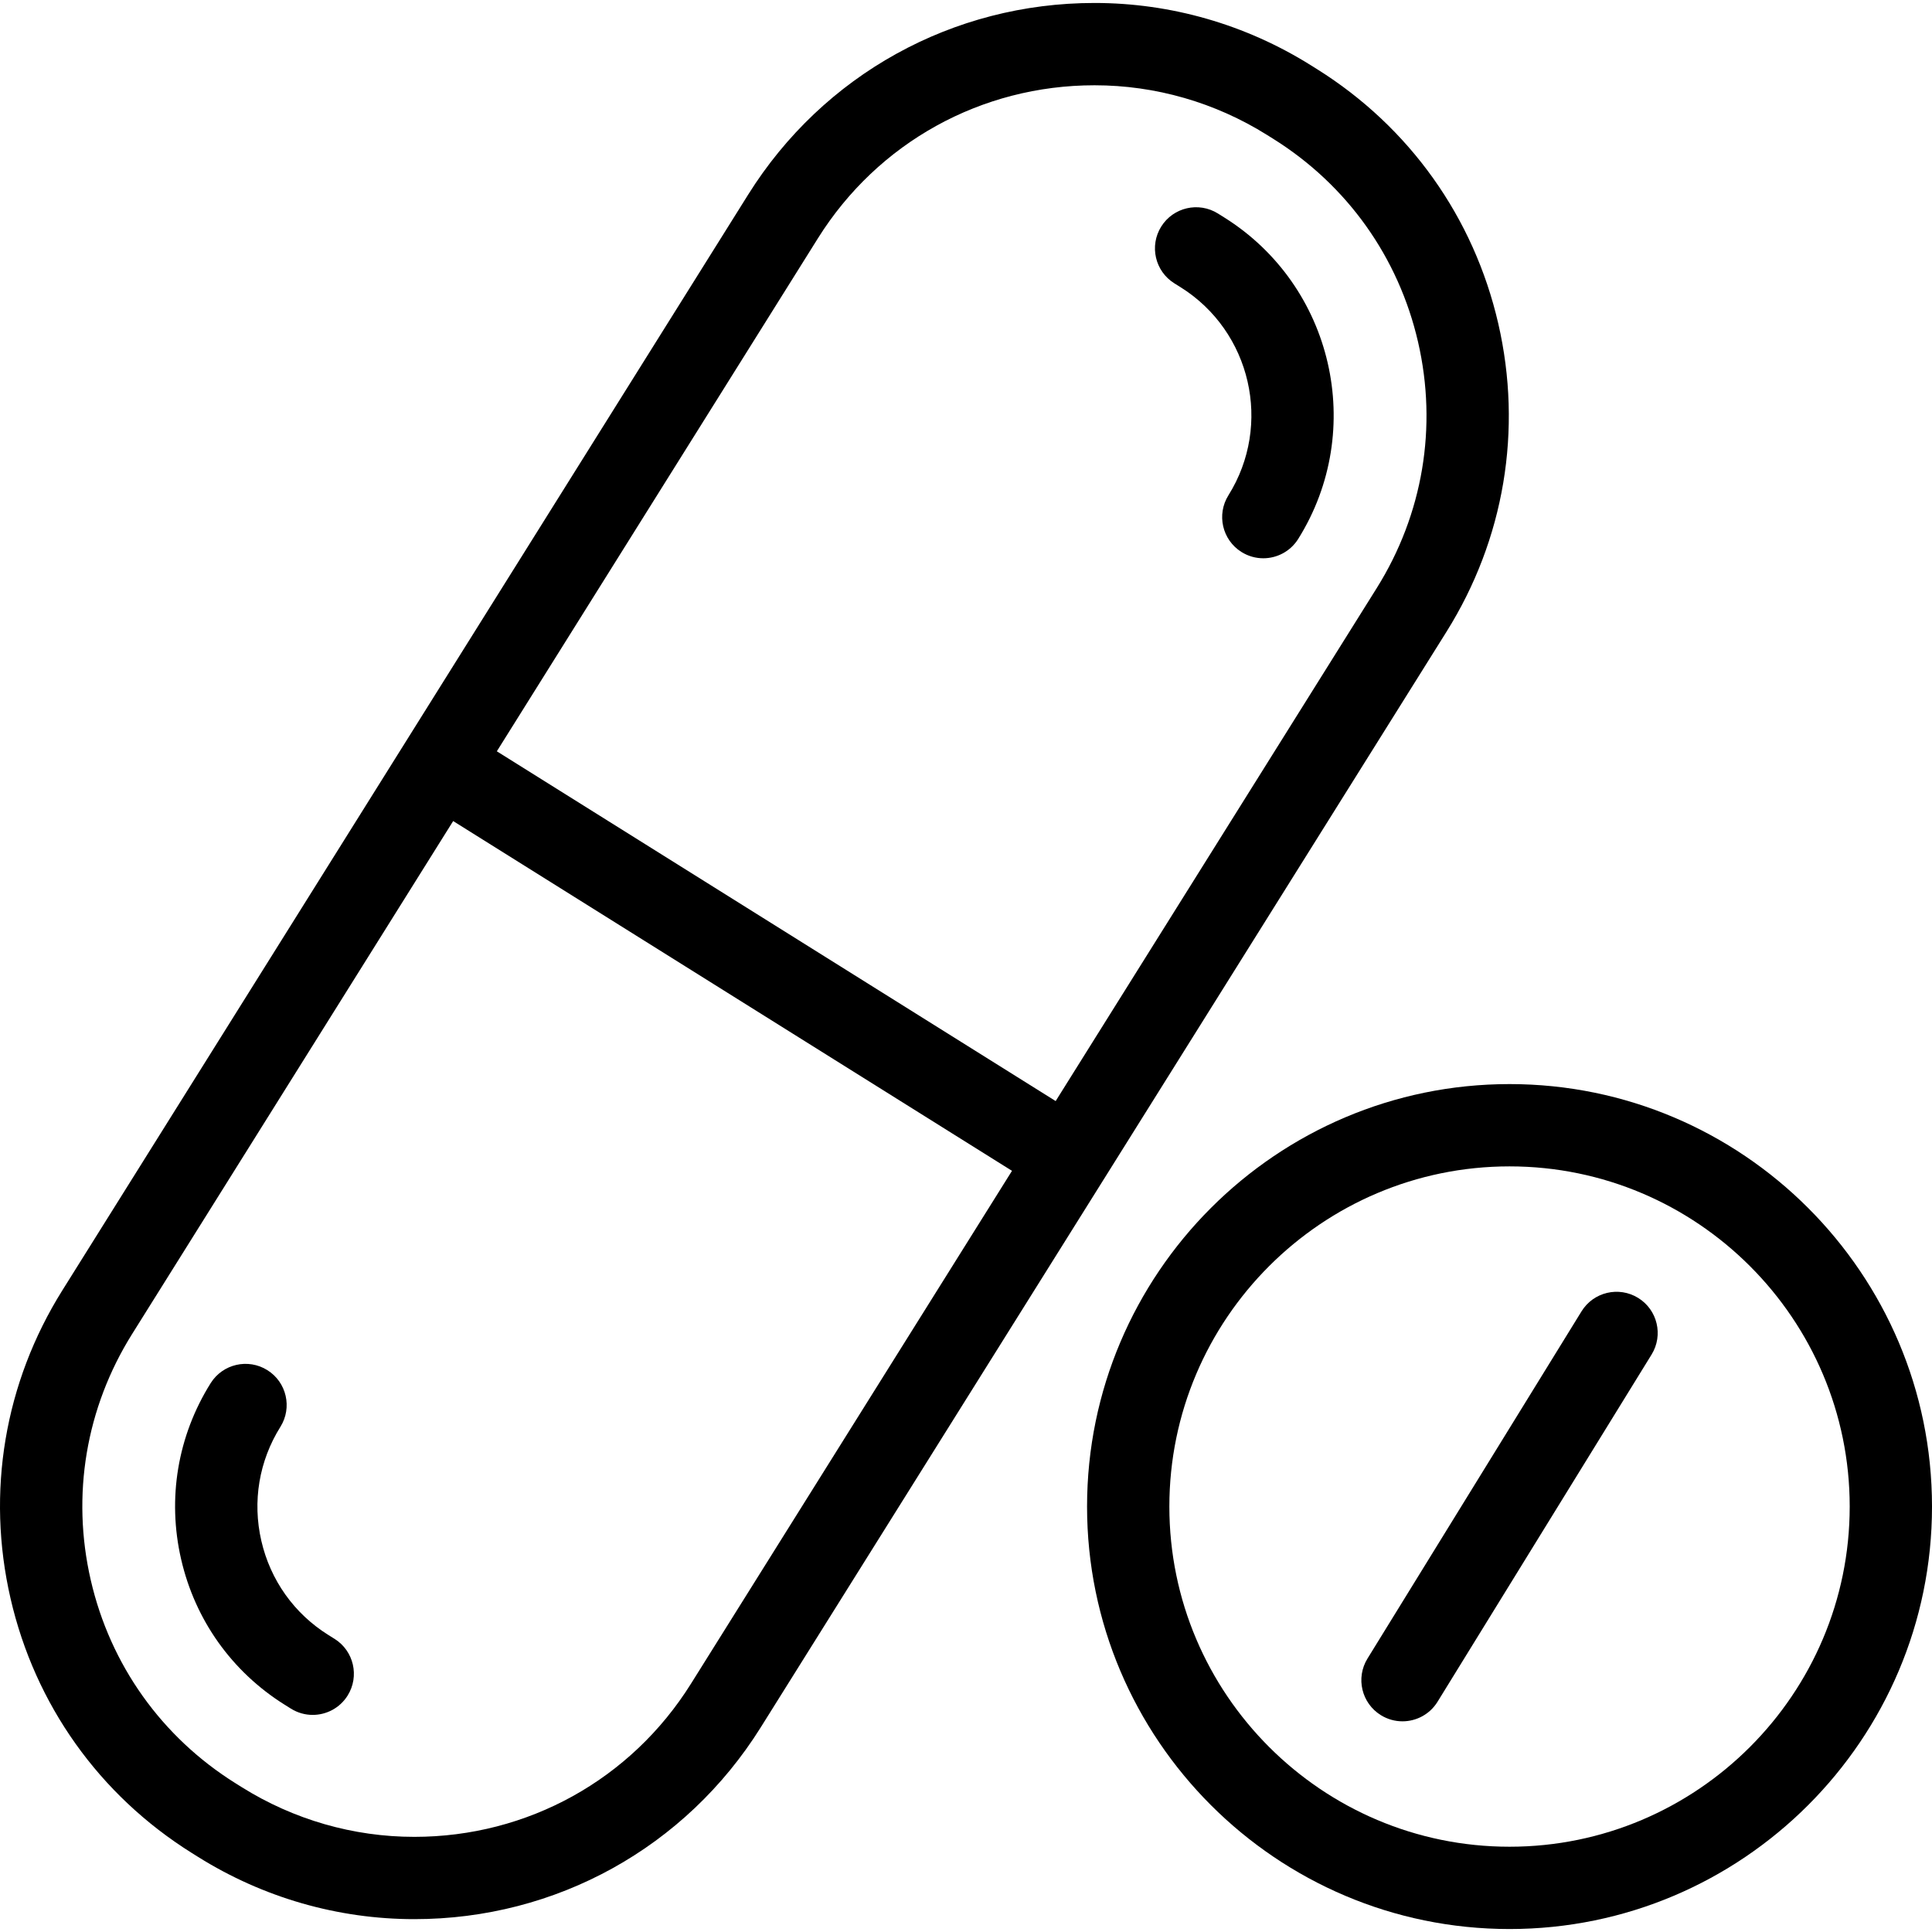 <svg xmlns="http://www.w3.org/2000/svg" xmlns:xlink="http://www.w3.org/1999/xlink" fill="#000000" height="800px" width="800px" viewBox="0 0 352.121 352.121"><g><path d="m275.123,197.582c-42.457,0-76.999,34.542-76.999,76.999 0,42.458 34.542,76.999 76.999,76.999s76.999-34.542 76.999-76.999c-0.001-42.458-34.542-76.999-76.999-76.999zm0,138.997c-34.186,0-61.999-27.813-61.999-61.999 0-34.186 27.813-61.999 61.999-61.999s61.999,27.813 61.999,61.999c-0.001,34.187-27.813,61.999-61.999,61.999z"></path><path d="m298.564,236.554c-3.525-2.173-8.147-1.078-10.32,2.449l-39.011,63.284c-2.174,3.526-1.078,8.146 2.449,10.32 1.227,0.756 2.585,1.117 3.928,1.117 2.516,0 4.975-1.266 6.392-3.565l39.011-63.284c2.174-3.527 1.077-8.147-2.449-10.321z"></path><path d="m60.975,298.694l-1.145-.716c-6.218-3.892-10.551-9.985-12.202-17.157-1.65-7.173-0.416-14.548 3.476-20.767 2.198-3.511 1.133-8.139-2.378-10.336-3.513-2.199-8.14-1.132-10.336,2.378-6.018,9.615-7.928,21.011-5.379,32.088 2.549,11.077 9.248,20.491 18.862,26.509l1.146,.717c1.237,0.774 2.612,1.143 3.971,1.143 2.499,0 4.942-1.248 6.365-3.522 2.197-3.512 1.132-8.14-2.38-10.337z"></path><path d="m214.02,51.63l1.145,.716c12.861,8.05 16.776,25.063 8.726,37.924-2.198,3.511-1.133,8.139 2.378,10.336 1.237,0.774 2.613,1.144 3.972,1.144 2.499,0 4.941-1.248 6.365-3.522 12.438-19.872 6.39-46.158-13.483-58.597l-1.146-.717c-3.513-2.197-8.139-1.132-10.336,2.379s-1.132,8.14 2.379,10.337z"></path><path d="m201.137,214.993c0-0.001 0.001-0.001 0.001-0.002l62.495-99.848c10.544-16.846 13.896-36.789 9.44-56.157-4.456-19.367-16.188-35.84-33.032-46.383l-1.147-.718c-11.856-7.421-25.484-11.344-39.41-11.344-25.838,0-49.438,13.061-63.13,34.937l-124.992,199.7c-10.544,16.846-13.896,36.789-9.44,56.156 4.456,19.367 16.188,35.84 33.032,46.383l1.147,.718c11.856,7.421 25.484,11.343 39.41,11.343 25.838,0 49.438-13.061 63.13-34.937l62.495-99.848c0.001,0.001 0.001,0.001 0.001,5.68434e-14zm-52.068-171.556c10.933-17.467 29.78-27.895 50.416-27.895 11.108,0 21.983,3.133 31.45,9.058l1.147,.718c13.45,8.418 22.816,21.569 26.374,37.032 3.558,15.463 0.881,31.385-7.537,44.835l-58.517,93.493-101.85-63.748 58.517-93.493zm-23.143,263.448c-10.933,17.467-29.78,27.895-50.416,27.895-11.108,0-21.983-3.132-31.45-9.057l-1.147-.718c-13.45-8.418-22.816-21.57-26.374-37.032-3.558-15.463-0.881-31.385 7.537-44.835l58.517-93.493 101.85,63.748-58.517,93.492z"></path></g></svg>